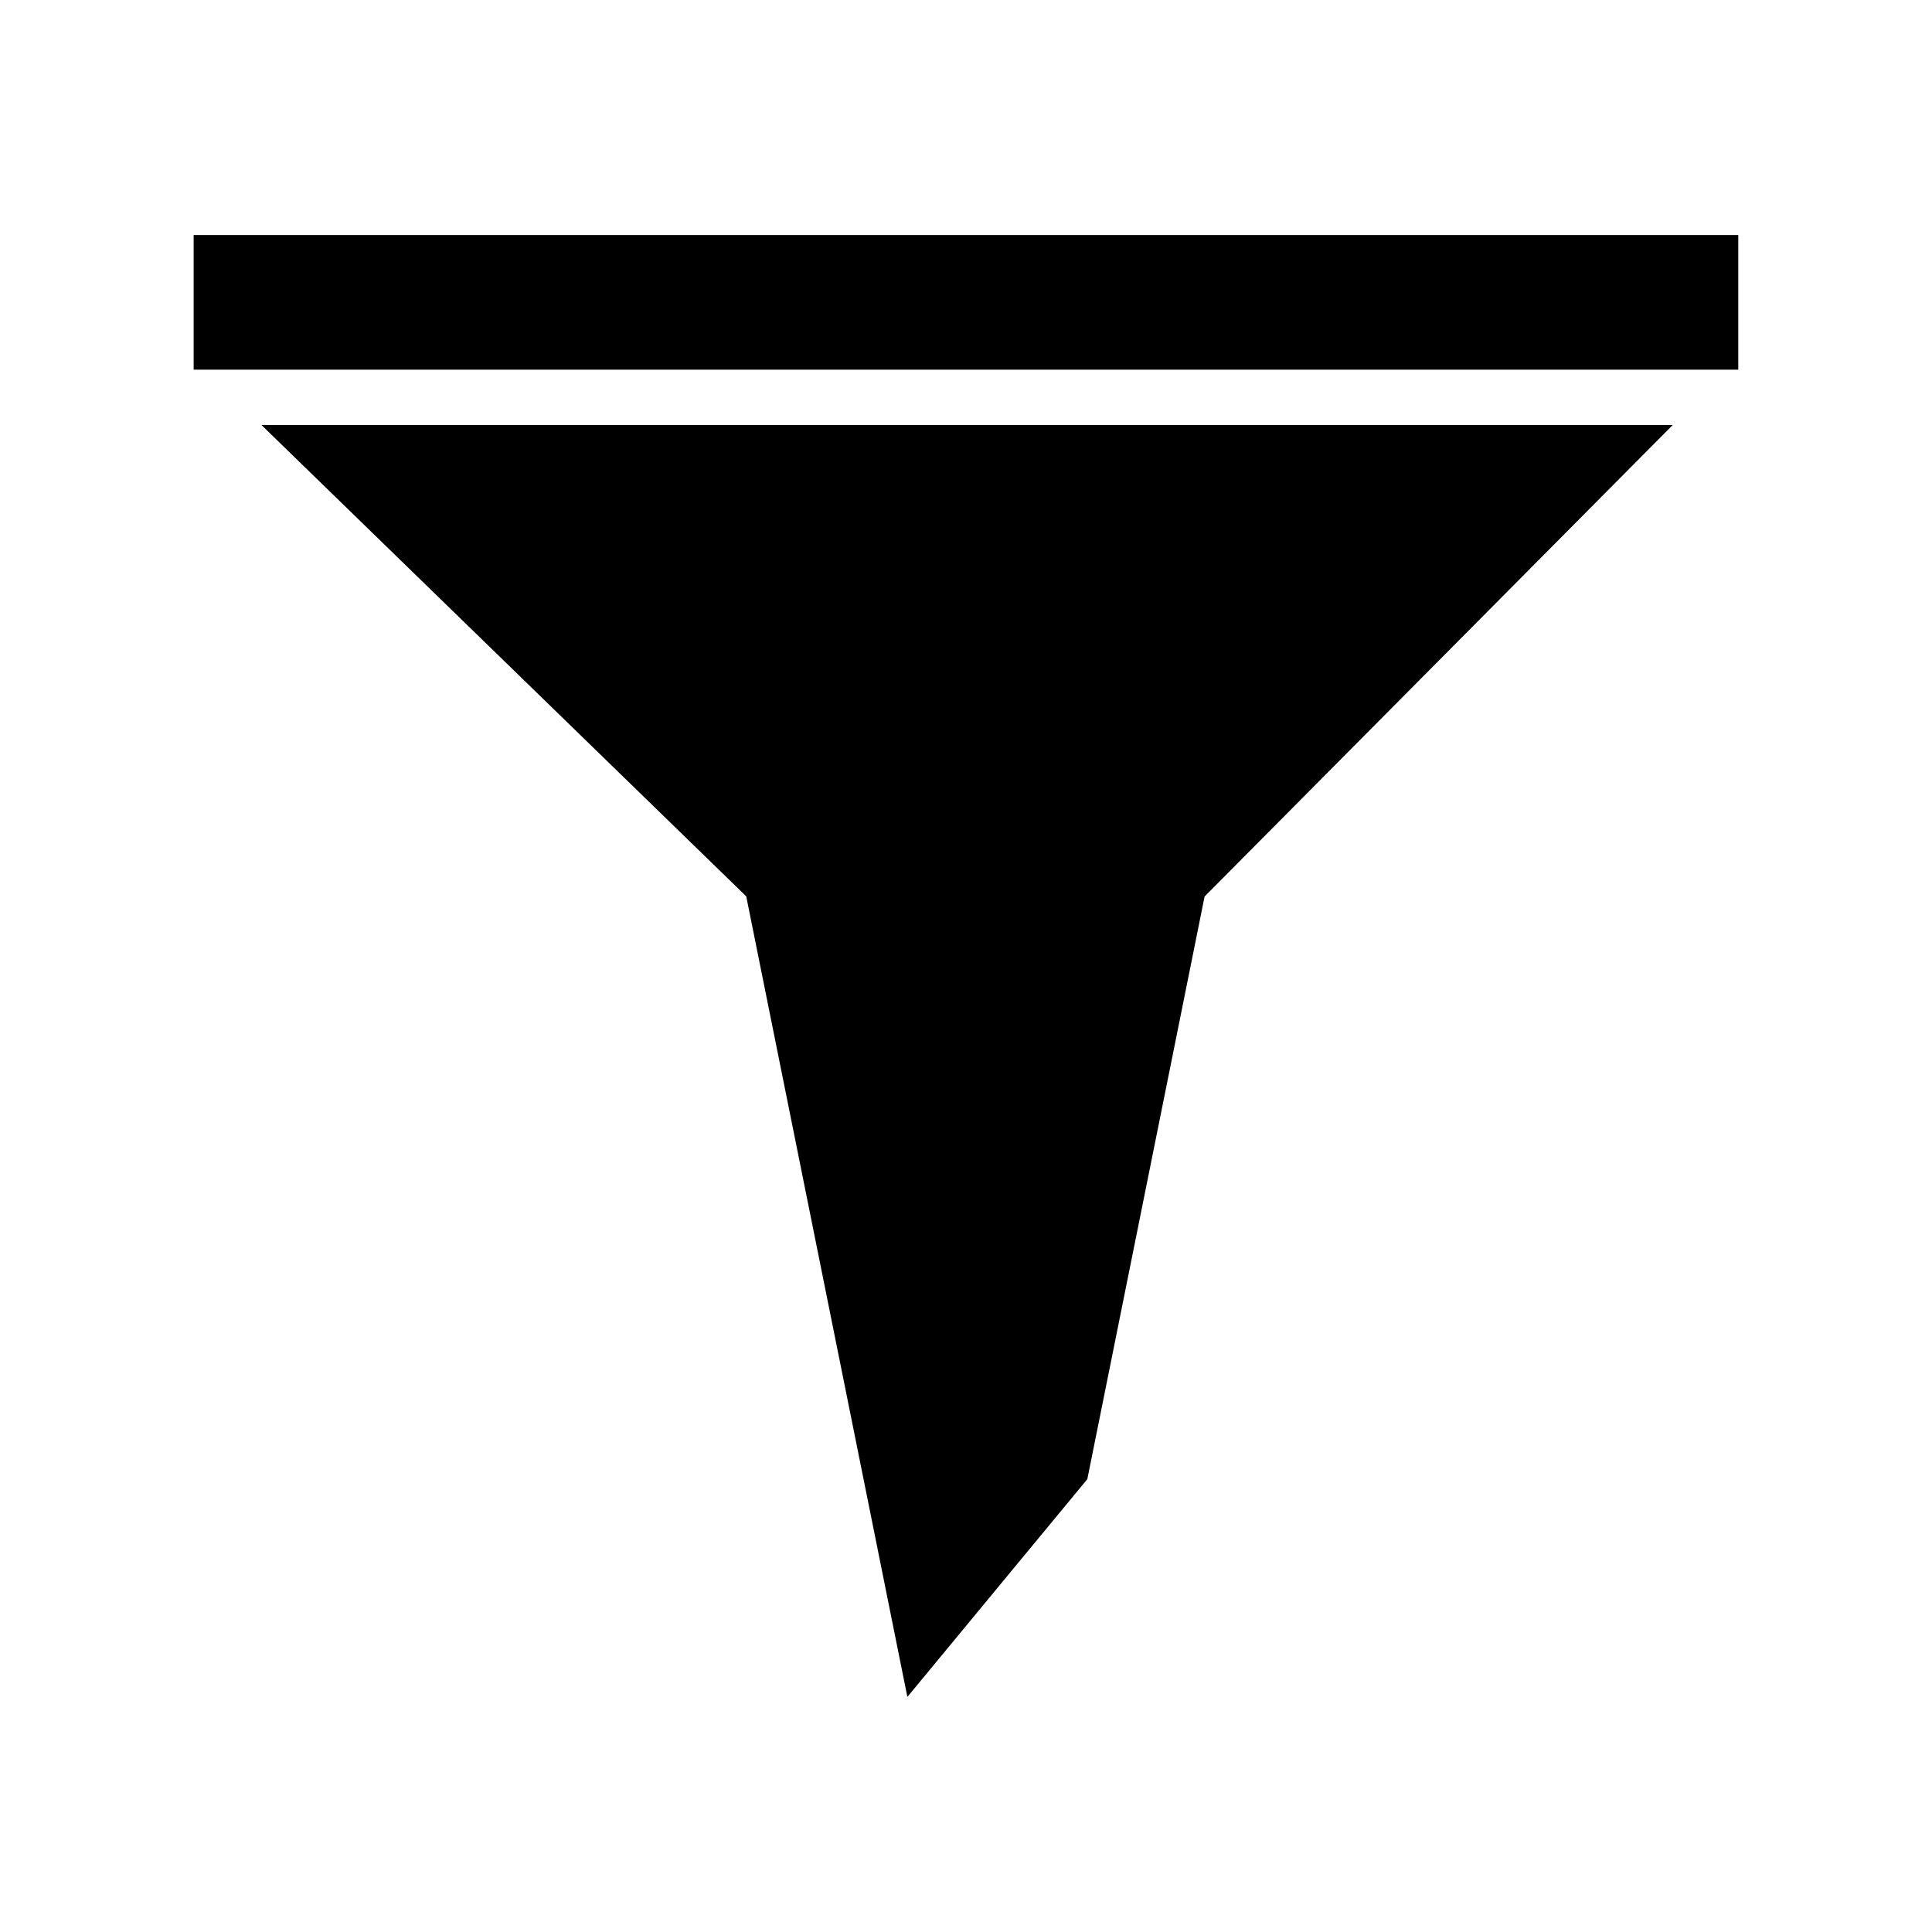 <?xml version="1.0" encoding="UTF-8"?>
<!-- Uploaded to: ICON Repo, www.svgrepo.com, Generator: ICON Repo Mixer Tools -->
<svg fill="#000000" width="800px" height="800px" version="1.1" viewBox="144 144 512 512" xmlns="http://www.w3.org/2000/svg">
 <g>
  <path d="m341.76 381.54 42.703 212.16 47.688-57.707 31.078-154.41 124.06-124.95h-374z"/>
  <path d="m195.32 206.29h409.34v35.676h-409.34z"/>
 </g>
</svg>